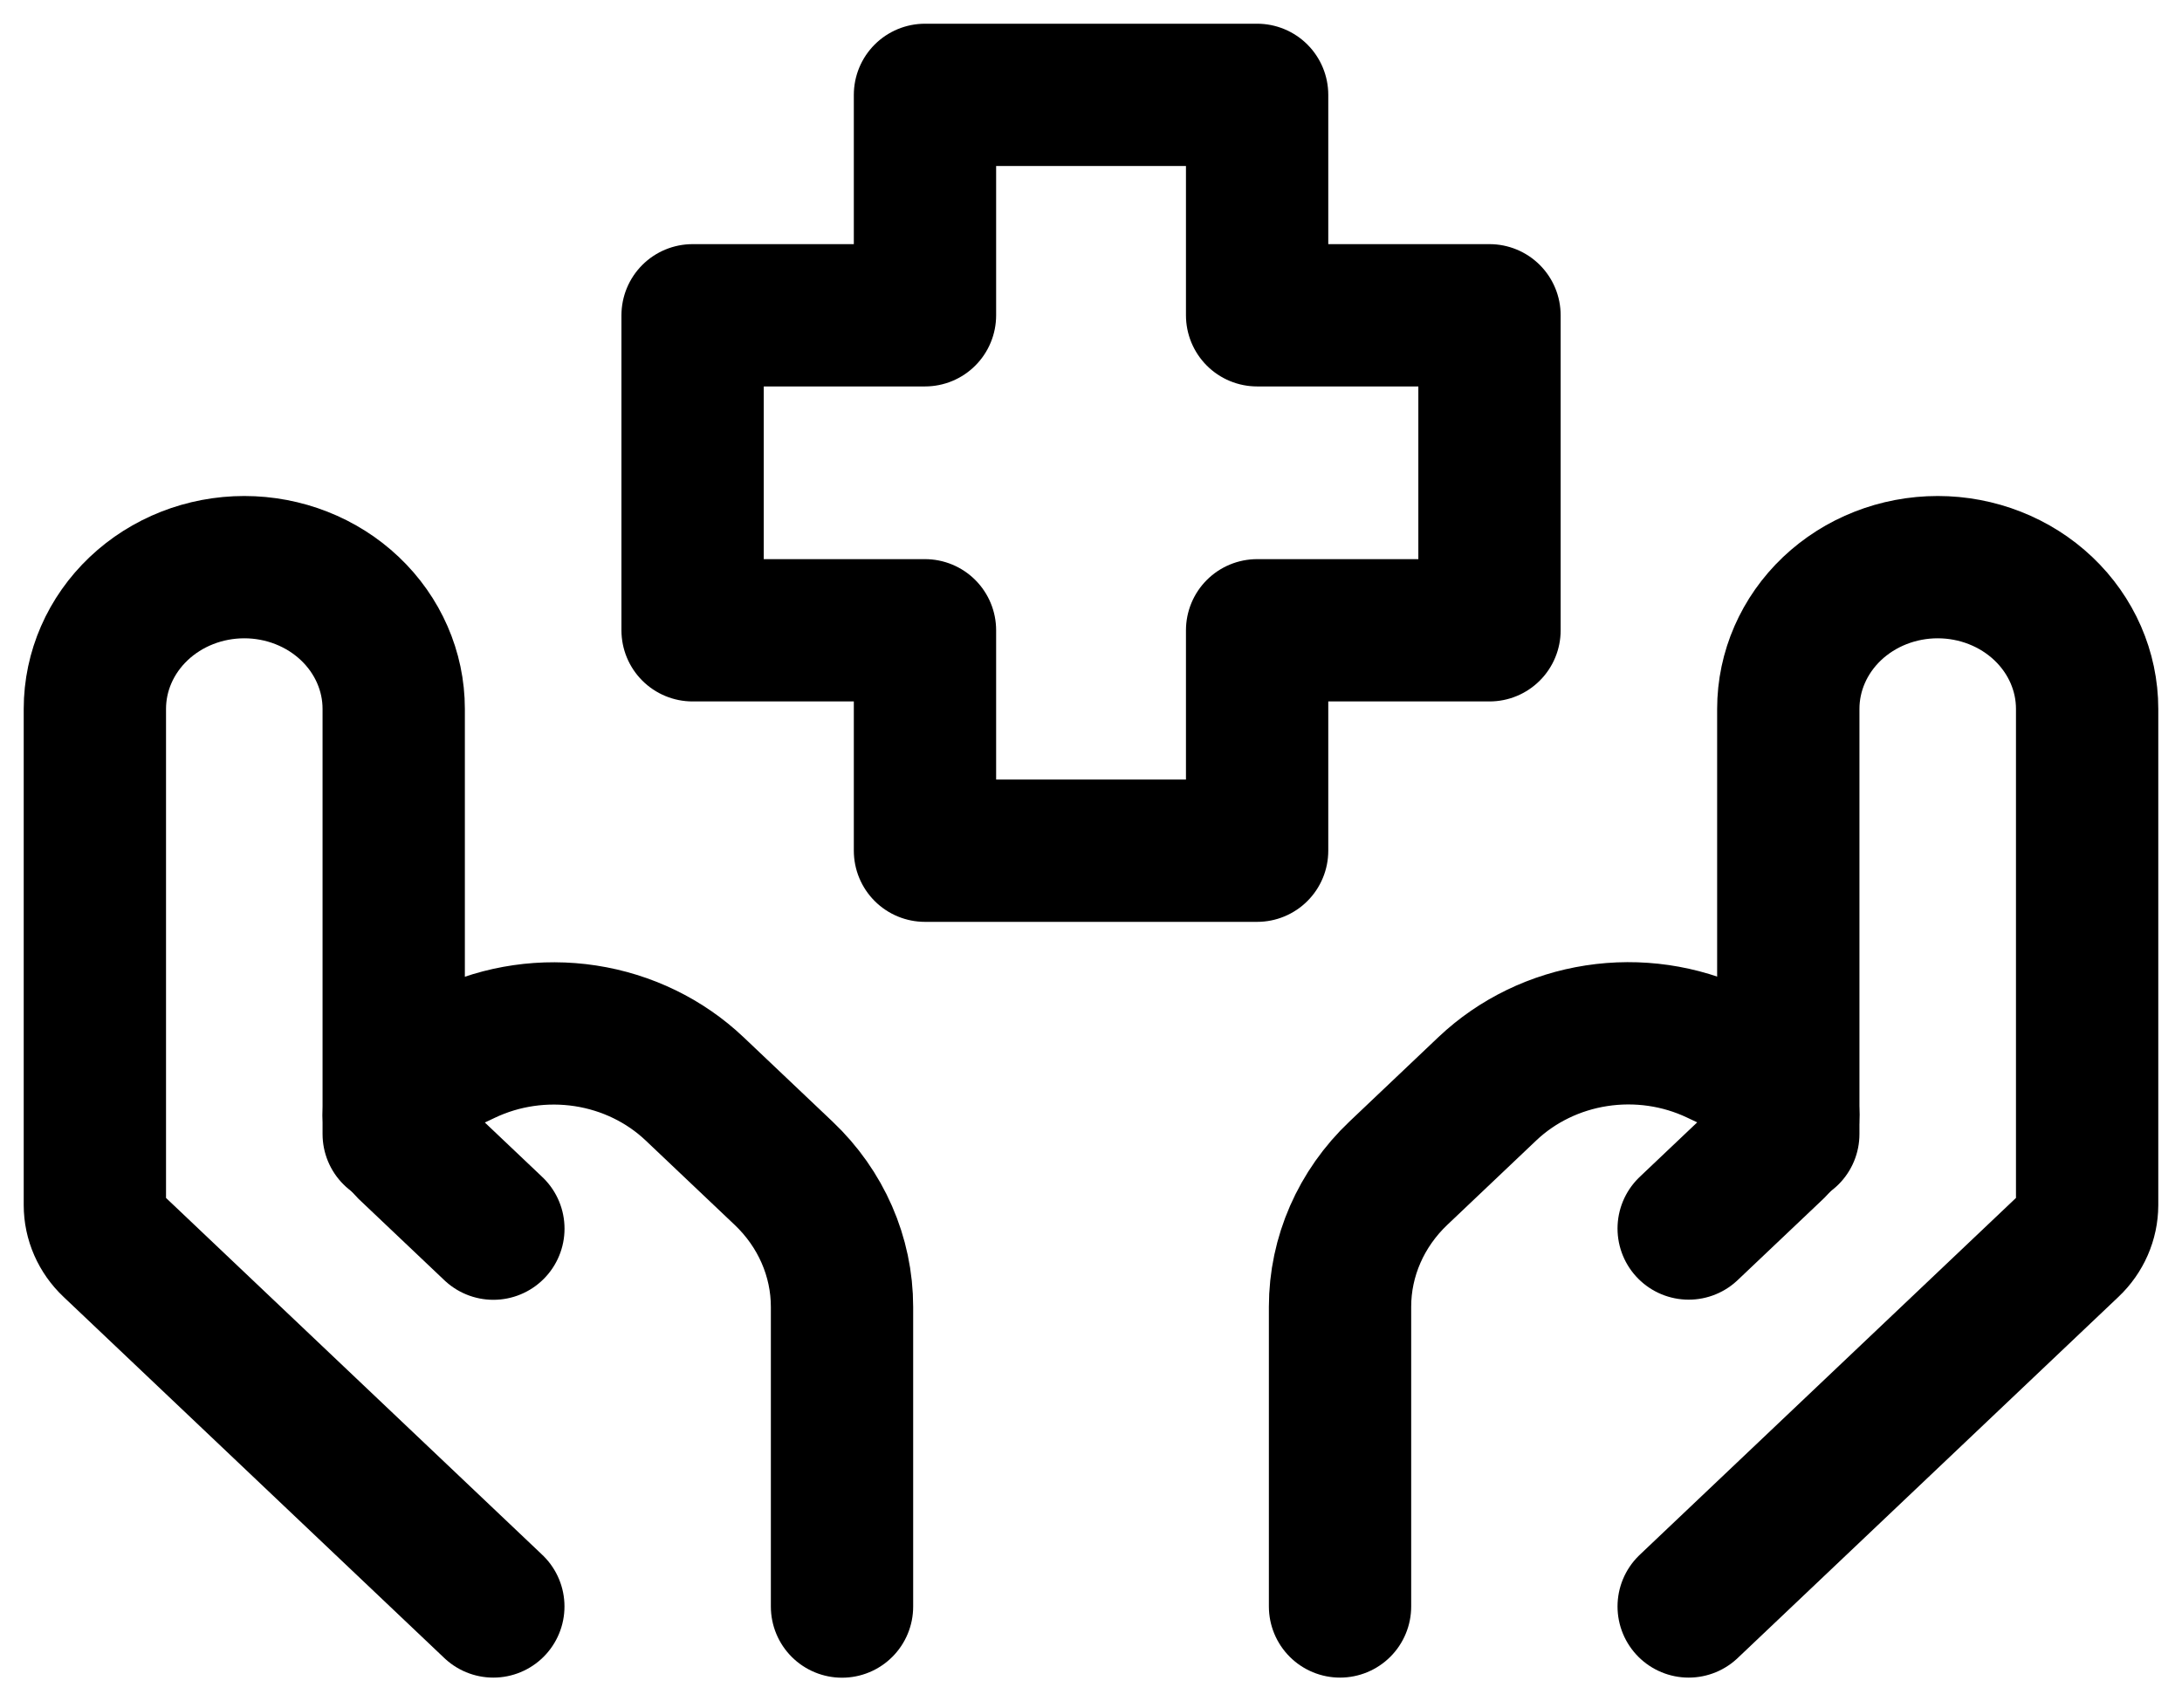 <svg width="46" height="36" viewBox="0 0 46 36" fill="none" xmlns="http://www.w3.org/2000/svg">
<path d="M35.6 33.868L43.63 26.251C43.866 26.027 43.999 25.723 44 25.406V14.945C44 14.152 43.668 13.393 43.077 12.832C42.486 12.272 41.685 11.957 40.85 11.957C40.014 11.957 39.213 12.272 38.622 12.832C38.032 13.393 37.7 14.152 37.7 14.945V23.908" stroke="black" stroke-width="3" stroke-linecap="round" stroke-linejoin="round"/>
<path d="M35.6 25.9L37.402 24.191C37.497 24.102 37.572 23.995 37.624 23.878C37.675 23.761 37.701 23.635 37.7 23.508C37.699 23.329 37.645 23.154 37.546 23.002C37.447 22.85 37.306 22.727 37.138 22.645L36.207 22.205C35.419 21.831 34.527 21.702 33.657 21.836C32.787 21.97 31.984 22.36 31.36 22.95L29.481 24.733C28.693 25.48 28.25 26.493 28.25 27.549V33.868M10.4 33.868L2.37 26.251C2.133 26.027 2 25.723 2 25.406V14.945C2 14.152 2.332 13.393 2.923 12.832C3.513 12.272 4.315 11.957 5.15 11.957C5.985 11.957 6.787 12.272 7.377 12.832C7.968 13.393 8.3 14.152 8.3 14.945V23.908" stroke="black" stroke-width="3" stroke-linecap="round" stroke-linejoin="round"/>
<path d="M10.401 25.903L8.599 24.194C8.411 24.011 8.304 23.766 8.301 23.51C8.301 23.146 8.519 22.813 8.864 22.648L9.794 22.208C10.582 21.834 11.474 21.705 12.344 21.838C13.214 21.972 14.017 22.362 14.641 22.953L16.52 24.735C17.308 25.482 17.751 26.495 17.751 27.552V33.87M26.502 17.935H19.5V13.288H14.601V6.647H19.5V2H26.502V6.647H31.401V13.288H26.502V17.935Z" stroke="black" stroke-width="3" stroke-linecap="round" stroke-linejoin="round"/>
</svg>
